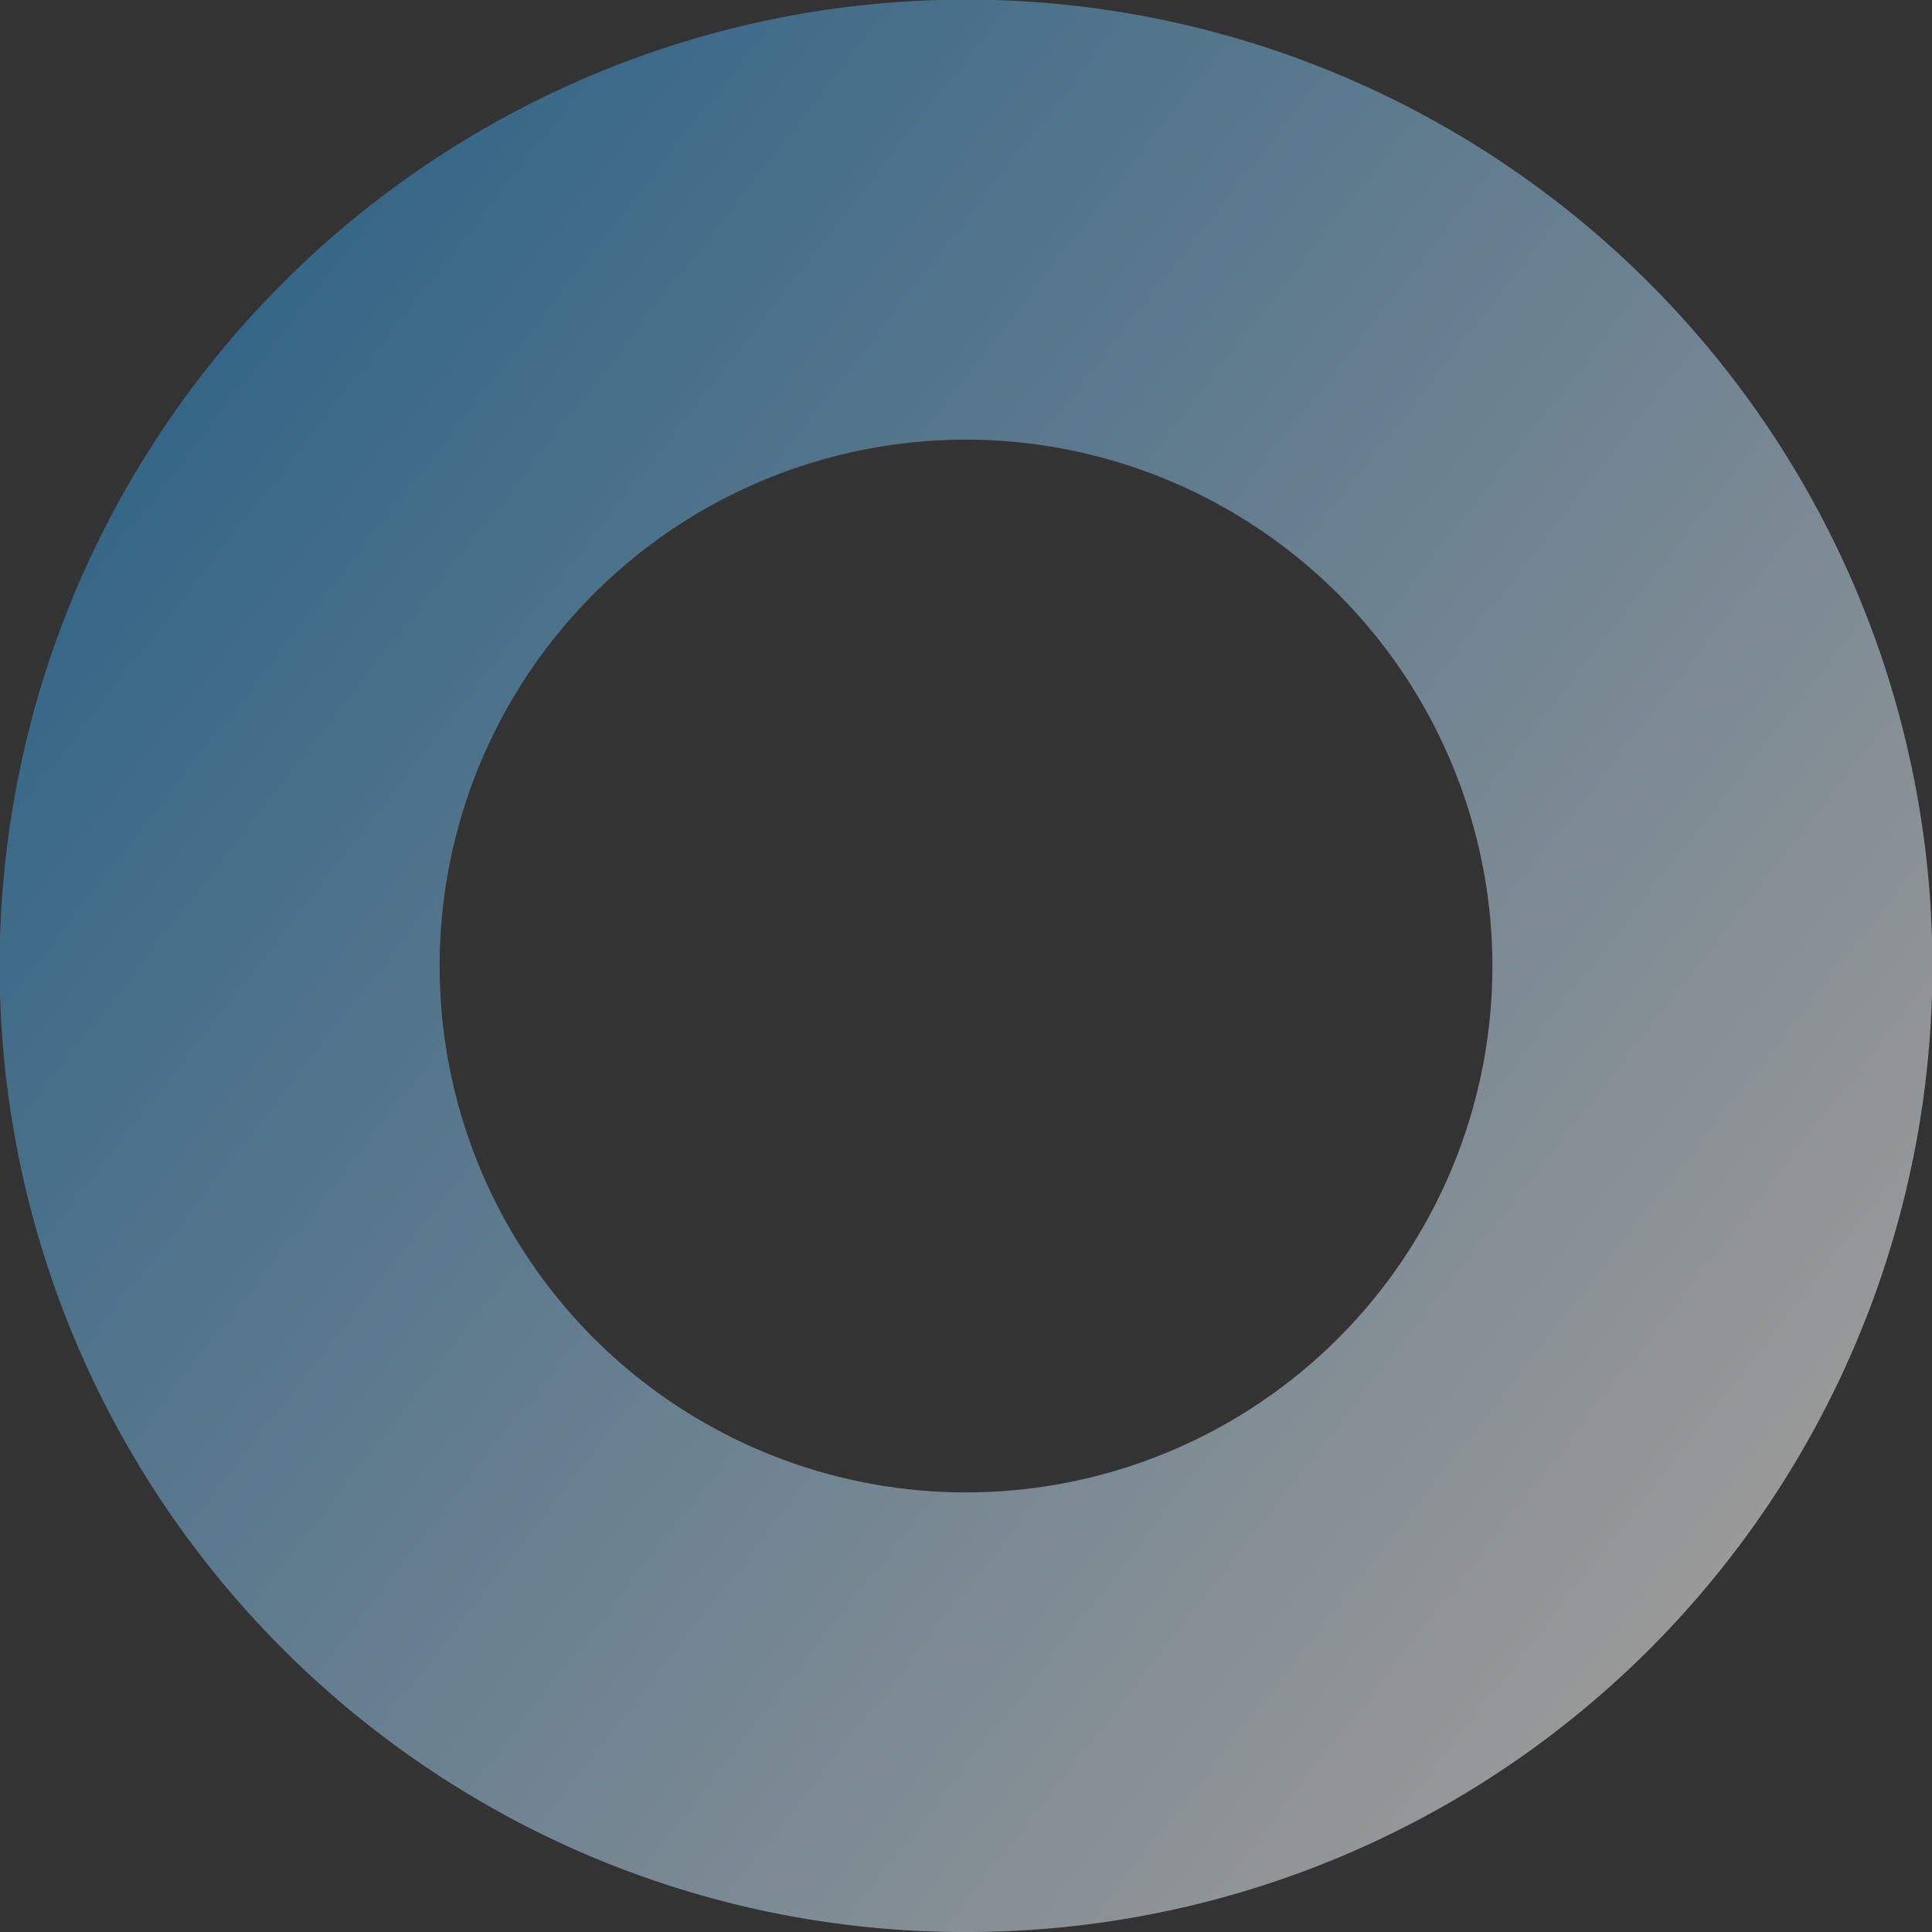<svg xmlns="http://www.w3.org/2000/svg" xmlns:xlink="http://www.w3.org/1999/xlink" width="167" height="167.002" viewBox="0 0 167 167.002">
  <rect x="0" y="0" width="167" height="167.002" fill="#333333" stroke="none"/>
  <defs>
    <linearGradient id="linear-gradient" x1="0.885" y1="0.808" x2="0.086" y2="0.183" gradientUnits="objectBoundingBox">
      <stop offset="0" stop-color="#fff"/>
      <stop offset="1" stop-color="#3498db"/>
    </linearGradient>
  </defs>
  <path id="Subtraction_6" data-name="Subtraction 6" d="M18826.5,23506a83.125,83.125,0,0,1-46.686-14.262,83.755,83.755,0,0,1-30.254-36.734,83.387,83.387,0,0,1,7.7-79.189,83.742,83.742,0,0,1,36.74-30.254,83.372,83.372,0,0,1,79.184,7.7,83.766,83.766,0,0,1,30.252,36.738,83.475,83.475,0,0,1-76.936,116Zm0-129a45.5,45.5,0,1,0,45.5,45.5A45.55,45.55,0,0,0,18826.5,23377Z" transform="translate(-18742.998 -23338.998)" opacity="0.5" fill="url(#linear-gradient)"/>
</svg>
